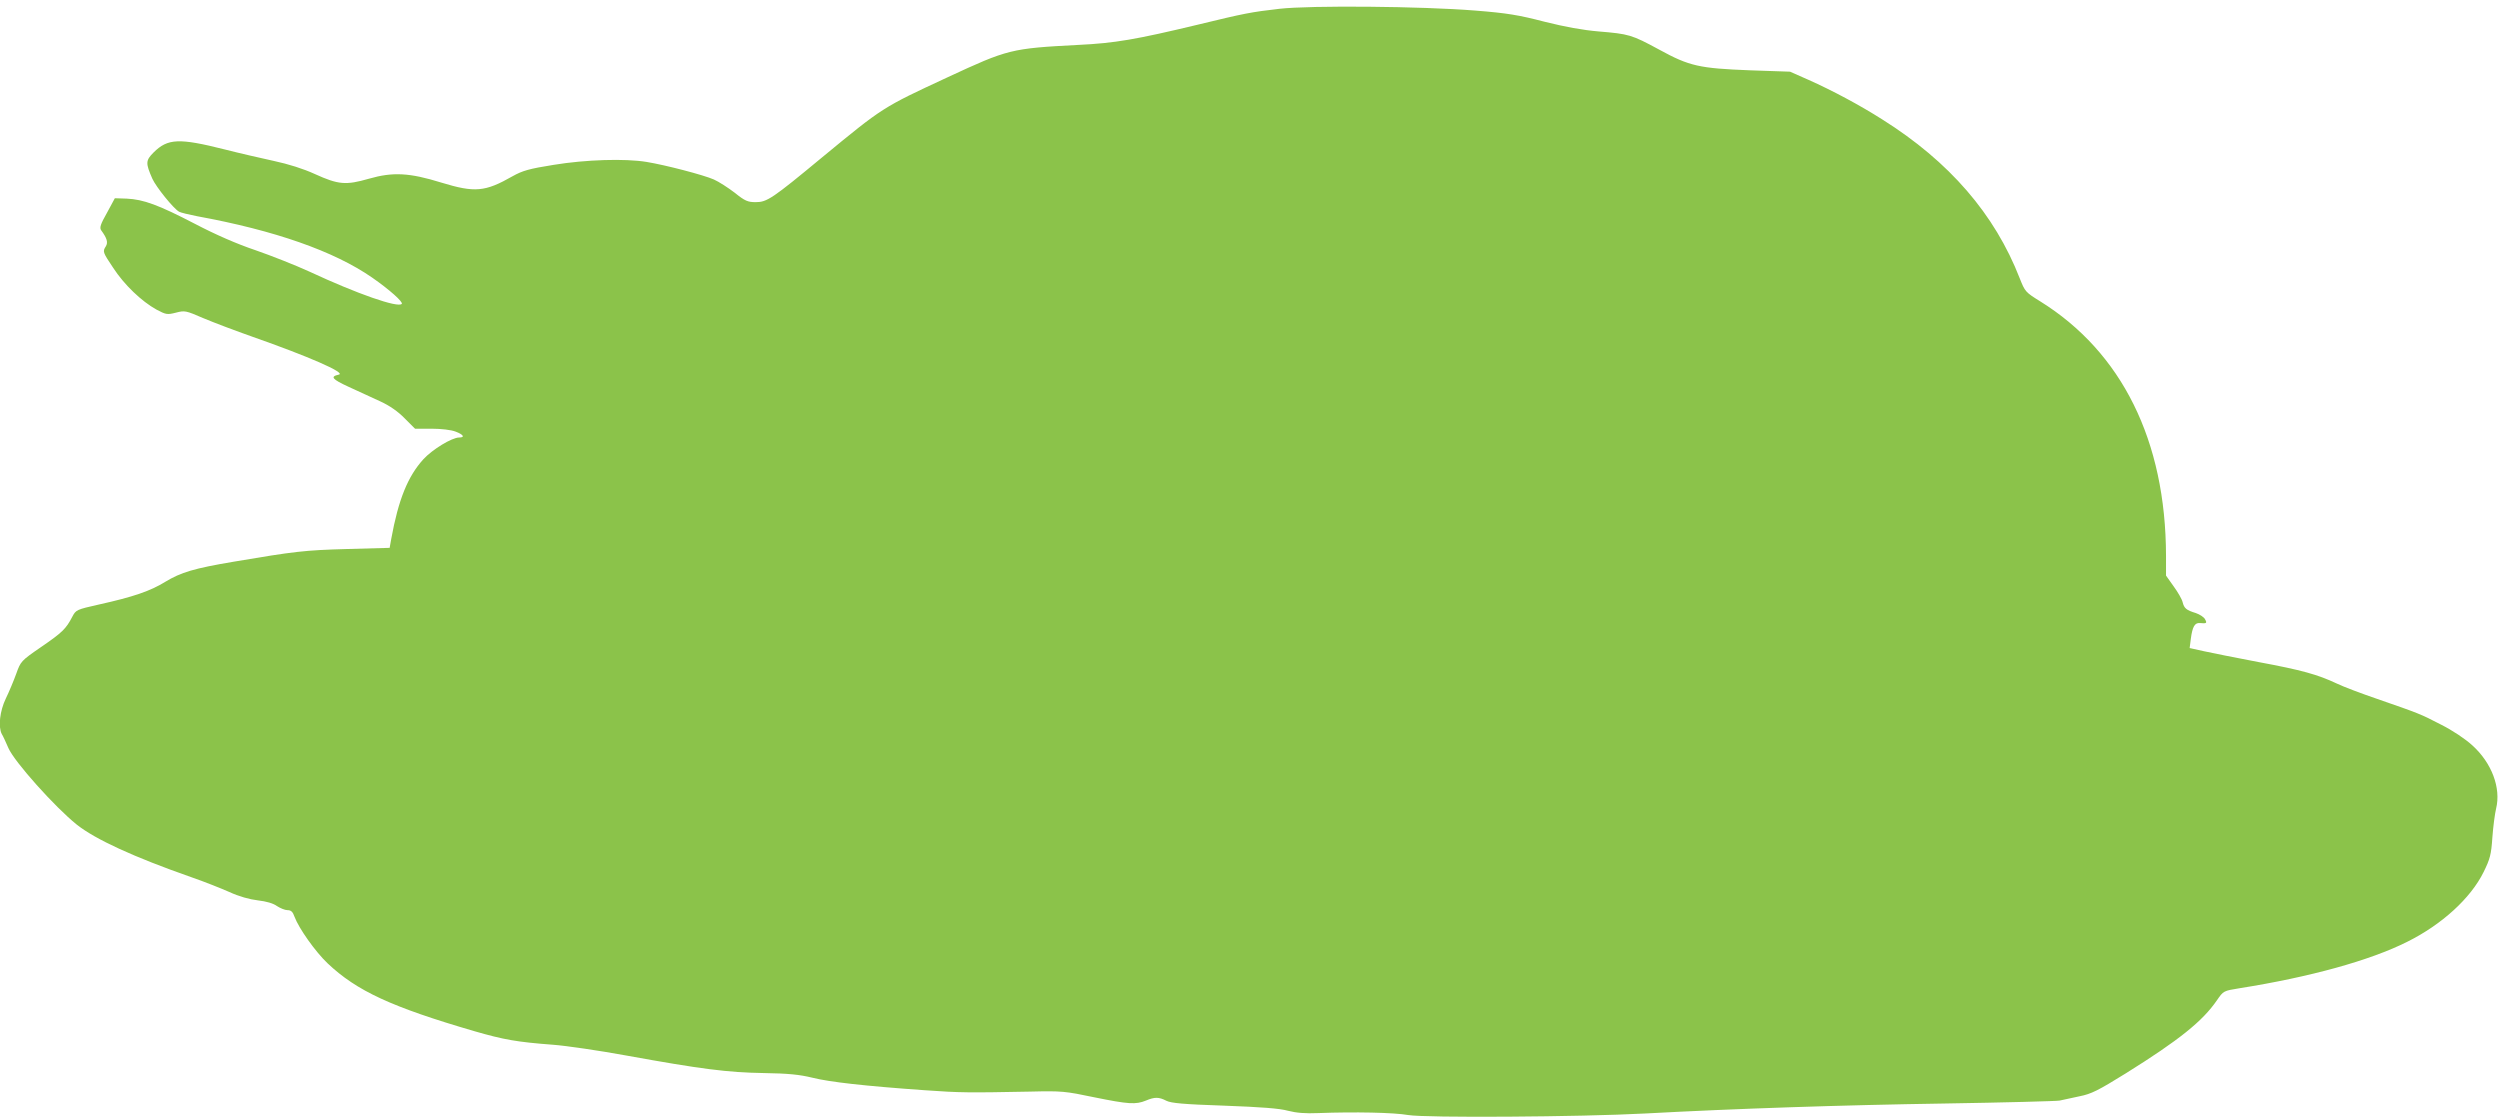 <?xml version="1.0" standalone="no"?>
<!DOCTYPE svg PUBLIC "-//W3C//DTD SVG 20010904//EN"
 "http://www.w3.org/TR/2001/REC-SVG-20010904/DTD/svg10.dtd">
<svg version="1.0" xmlns="http://www.w3.org/2000/svg"
 width="1280pt" height="573pt" viewBox="0 0 1280 573"
 preserveAspectRatio="xMidYMid meet">
<g transform="translate(0,573) scale(0.1,-0.1)"
fill="#8bc34a" stroke="none">
<path d="M6551 5685 c-147 -17 -178 -23 -421 -82 -313 -75 -421 -94 -610 -103
-344 -18 -359 -22 -669 -166 -334 -155 -330 -153 -641 -409 -257 -213 -283
-230 -341 -230 -40 0 -55 6 -107 48 -34 26 -82 57 -107 68 -52 23 -247 74
-345 90 -110 18 -310 12 -475 -15 -126 -20 -160 -30 -210 -58 -142 -81 -194
-85 -365 -33 -164 51 -249 55 -371 20 -118 -34 -156 -31 -277 24 -59 27 -135
51 -210 67 -64 14 -178 40 -252 59 -234 59 -291 56 -363 -15 -42 -42 -42 -55
-7 -135 19 -42 108 -153 137 -169 9 -5 51 -15 92 -23 399 -73 701 -179 896
-314 88 -61 161 -126 152 -135 -20 -21 -227 51 -472 165 -72 33 -196 82 -277
110 -95 32 -205 80 -310 135 -187 97 -263 125 -349 129 l-61 2 -40 -74 c-34
-60 -39 -77 -30 -90 30 -41 36 -62 24 -82 -17 -27 -17 -29 38 -111 56 -86 145
-171 221 -213 49 -26 55 -27 99 -16 46 12 51 11 141 -28 52 -22 166 -65 254
-96 282 -99 478 -184 440 -193 -46 -10 -36 -23 51 -63 49 -22 122 -56 161 -74
48 -22 91 -52 125 -87 l53 -53 85 0 c49 0 101 -6 123 -15 40 -15 49 -30 18
-30 -37 0 -137 -61 -183 -111 -80 -88 -128 -206 -165 -409 l-8 -45 -220 -6
c-215 -6 -266 -12 -579 -65 -202 -34 -269 -54 -350 -103 -76 -47 -163 -77
-339 -116 -115 -26 -118 -27 -137 -63 -32 -62 -52 -81 -160 -155 -103 -71
-104 -73 -127 -137 -13 -36 -37 -93 -53 -126 -31 -64 -40 -145 -21 -182 6 -9
21 -42 34 -72 31 -71 239 -303 350 -392 96 -76 292 -166 586 -269 64 -22 152
-57 195 -76 50 -23 104 -38 147 -43 43 -5 78 -15 97 -29 17 -11 41 -21 54 -21
18 0 27 -8 36 -34 22 -59 106 -178 169 -238 150 -142 328 -224 753 -348 149
-43 215 -55 400 -69 69 -5 238 -30 375 -55 386 -70 520 -87 704 -90 129 -2
185 -8 251 -24 88 -22 264 -42 575 -64 181 -13 226 -13 540 -7 161 4 179 2
327 -29 177 -36 213 -38 265 -17 45 19 66 19 105 -1 24 -12 87 -18 296 -25
189 -7 283 -14 326 -26 43 -11 89 -15 156 -12 186 7 386 3 460 -10 88 -15 879
-10 1215 8 463 25 1005 43 1530 51 308 5 574 12 590 15 17 4 62 13 102 22 61
12 96 30 238 118 272 170 392 266 466 374 33 48 34 48 114 61 360 57 669 142
860 238 177 88 325 223 391 357 33 67 39 89 45 178 4 56 13 122 19 147 26 105
-22 234 -122 324 -36 33 -102 77 -160 106 -106 55 -112 57 -328 132 -79 27
-172 62 -205 78 -100 47 -180 69 -400 110 -115 22 -242 47 -282 56 l-72 16 6
47 c8 62 20 83 46 81 35 -3 38 -1 27 19 -5 11 -27 25 -47 32 -49 15 -60 24
-68 56 -3 14 -24 51 -46 81 l-39 55 0 101 c-1 589 -226 1043 -644 1303 -76 47
-78 50 -105 118 -128 329 -361 598 -703 813 -118 75 -257 149 -378 203 l-95
42 -205 7 c-259 10 -310 21 -465 106 -142 77 -155 80 -310 93 -82 7 -170 23
-278 50 -131 34 -190 44 -355 57 -275 22 -840 27 -1001 9z"/>
</g>
</svg>
